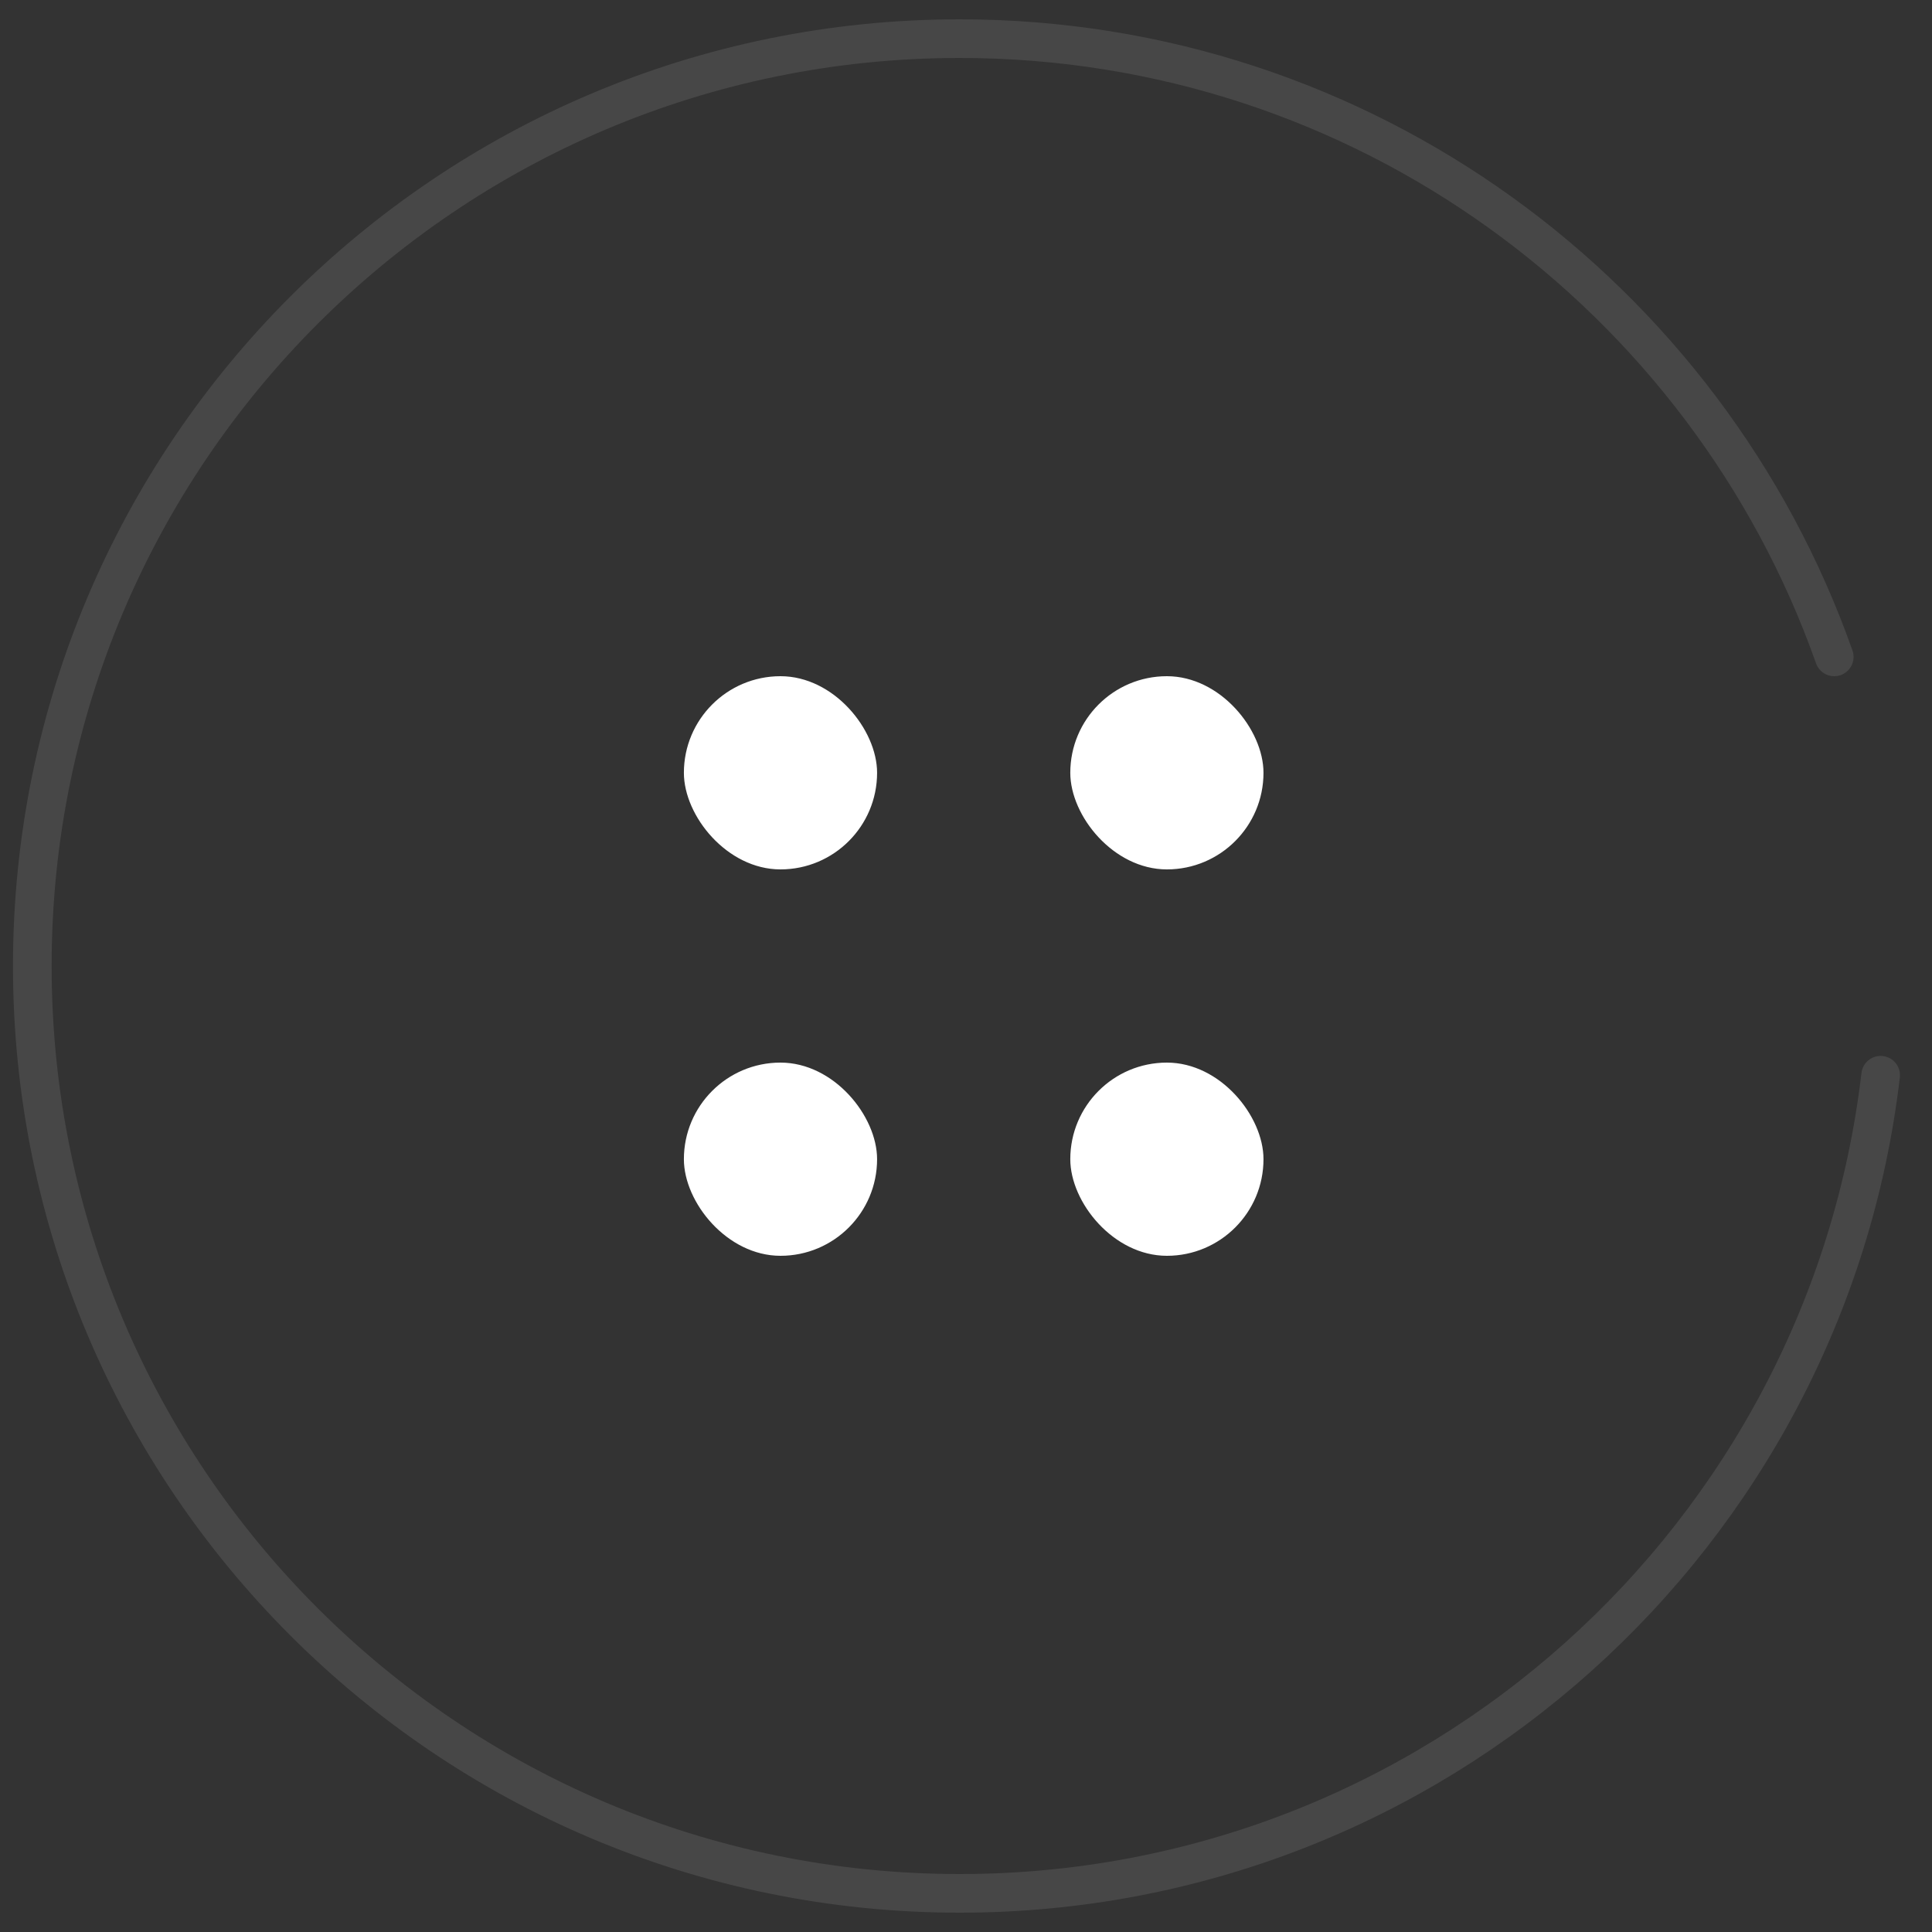 <?xml version="1.0" encoding="UTF-8"?> <svg xmlns="http://www.w3.org/2000/svg" width="50" height="50" viewBox="0 0 50 50" fill="none"><rect x="0" y="0" width="50" height="50" fill="#333333" stroke="none"/><path d="M47.47 17C44.176 7.678 35.286 1 24.836 1C11.581 1 0.836 11.745 0.836 25C0.836 38.255 11.581 49 24.836 49C37.134 49 47.272 39.749 48.671 27.827" stroke="white" stroke-opacity="0.1" stroke-linecap="round"></path><rect x="17.699" y="17.5" width="5" height="5" rx="2.5" fill="white"></rect><rect x="17.699" y="27.5" width="5" height="5" rx="2.5" fill="white"></rect><rect x="27.699" y="17.5" width="5" height="5" rx="2.5" fill="white"></rect><rect x="27.699" y="27.5" width="5" height="5" rx="2.5" fill="white"></rect></svg> 